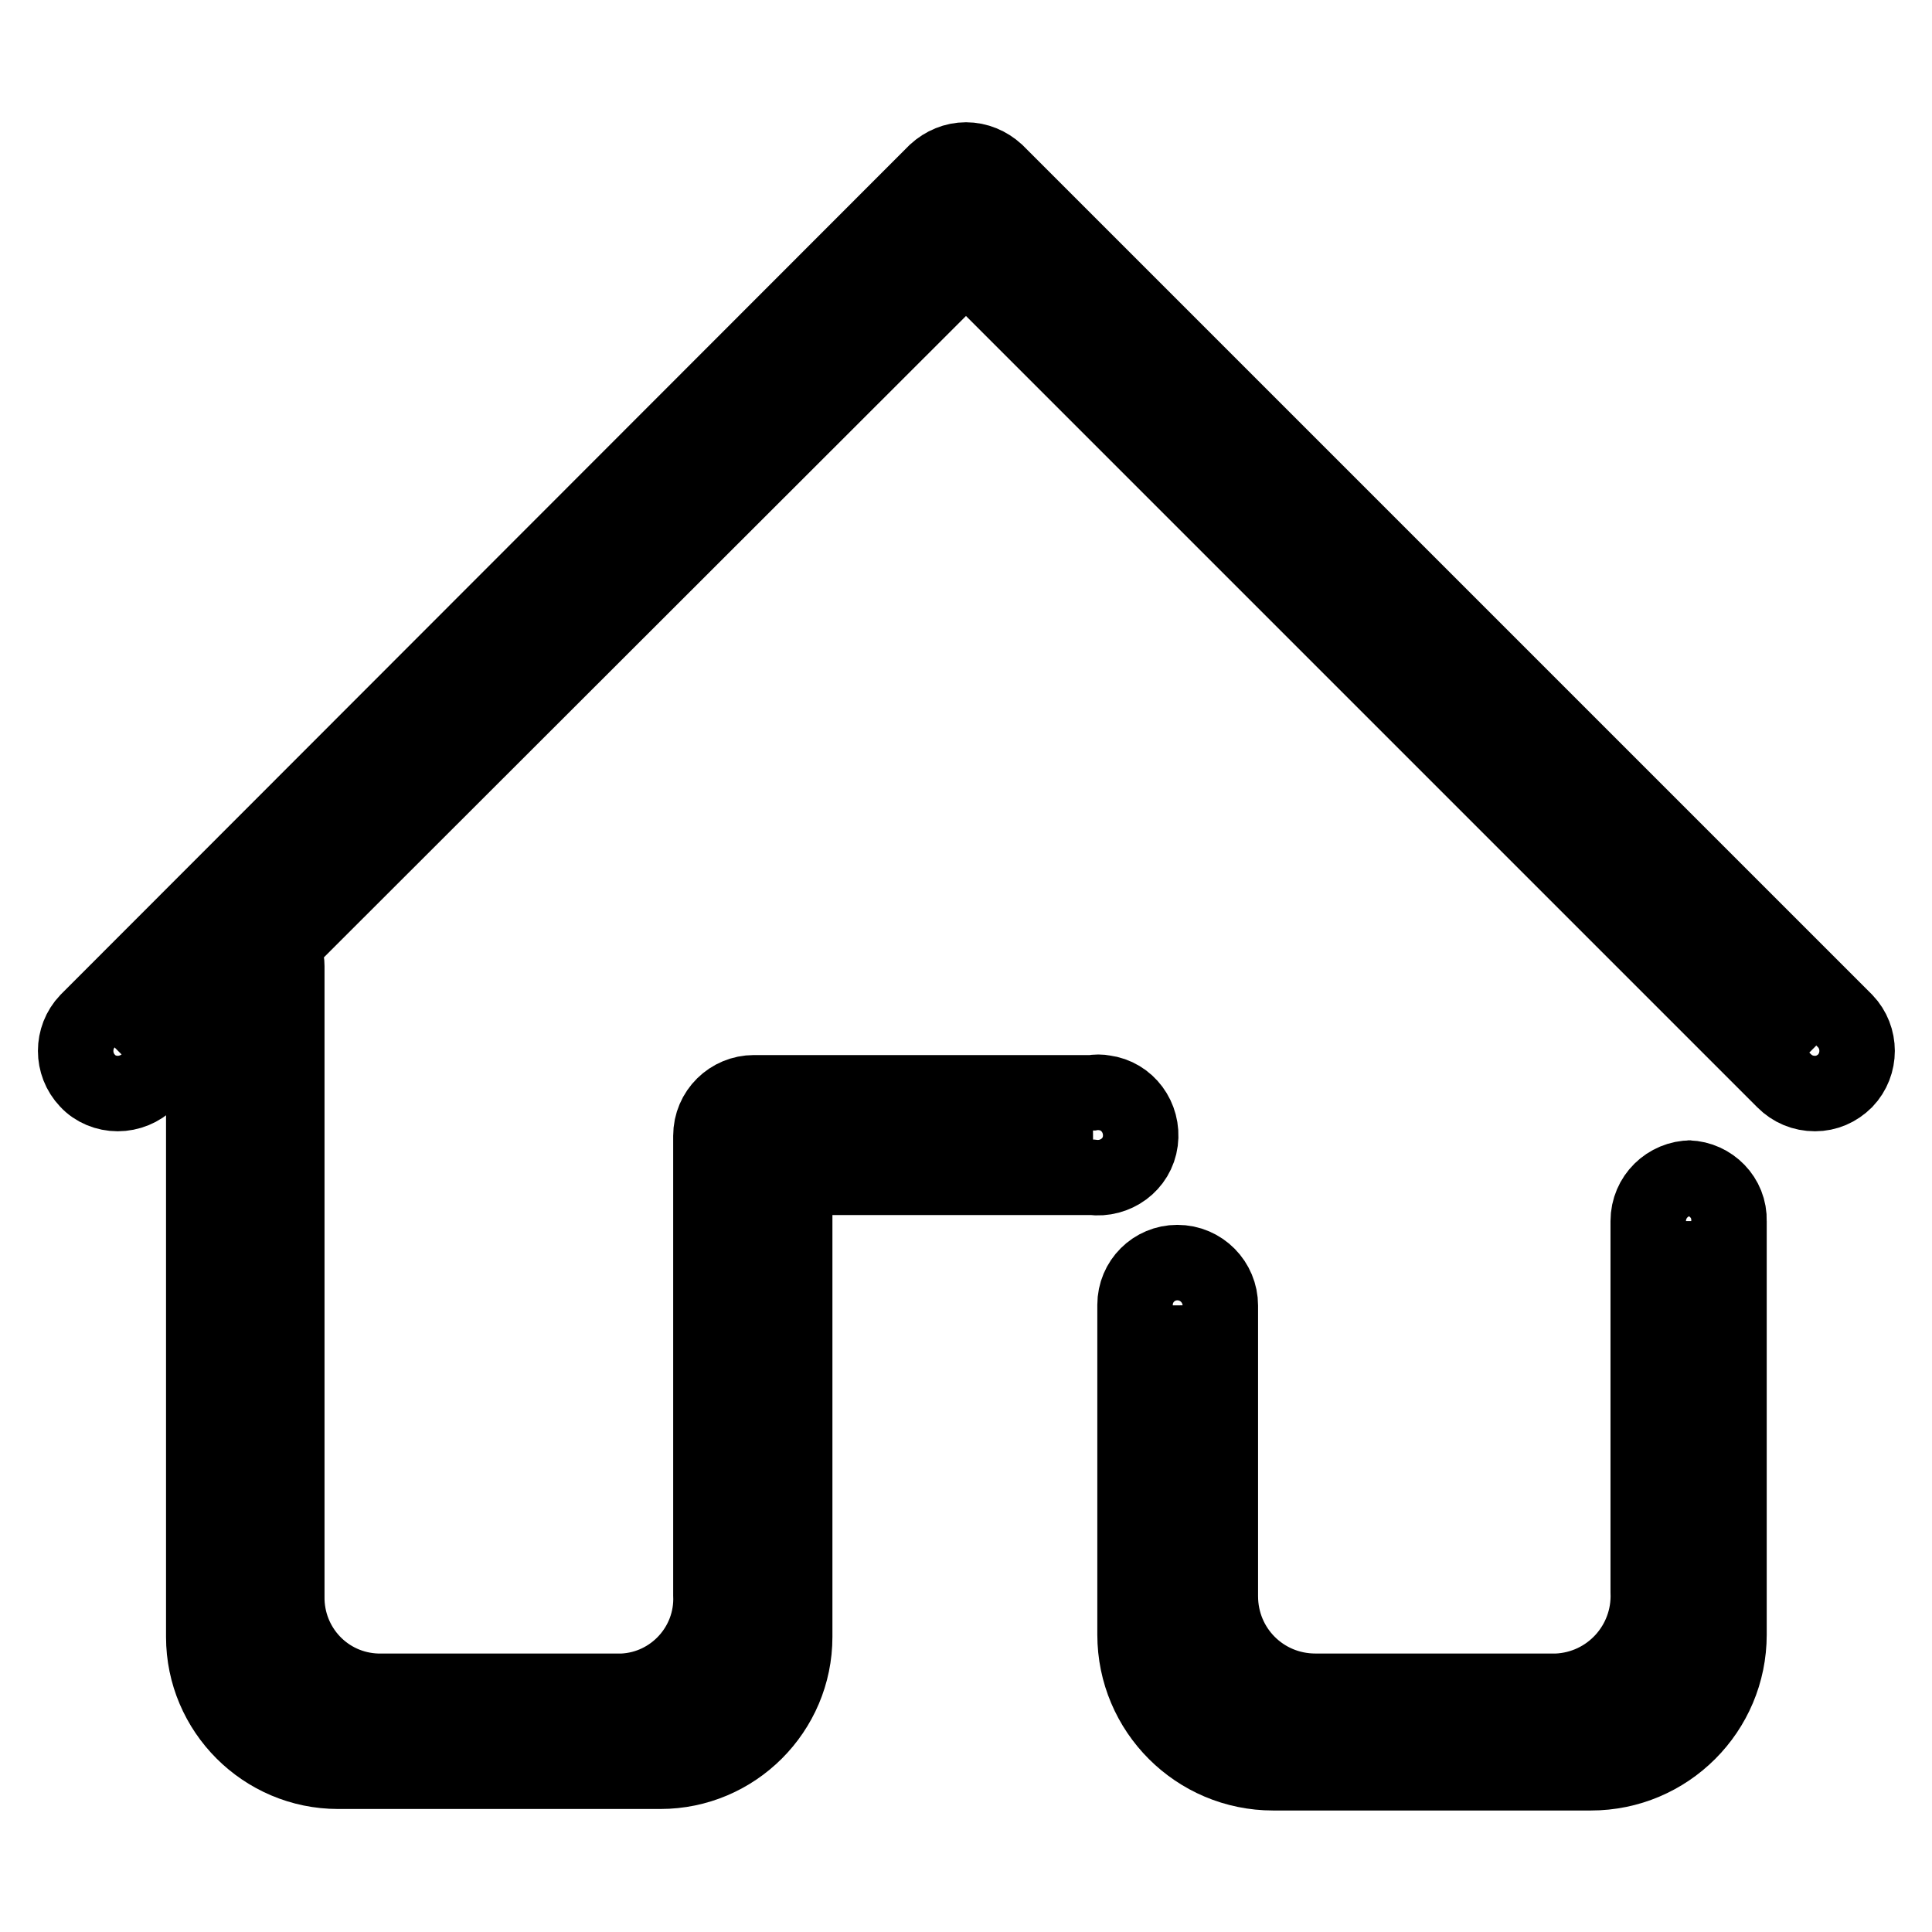 <?xml version="1.0" encoding="utf-8"?>
<!-- Svg Vector Icons : http://www.onlinewebfonts.com/icon -->
<!DOCTYPE svg PUBLIC "-//W3C//DTD SVG 1.1//EN" "http://www.w3.org/Graphics/SVG/1.1/DTD/svg11.dtd">
<svg version="1.1" xmlns="http://www.w3.org/2000/svg" xmlns:xlink="http://www.w3.org/1999/xlink" x="0px" y="0px" viewBox="0 0 256 256" enable-background="new 0 0 256 256" xml:space="preserve">
<g> <path stroke-width="10" fill-opacity="0" stroke="#000000"  d="M168.8,229.4c-7.1,0-12.9-5.8-12.9-12.9V173l0.5,37.9c0,9.9,8,18,17.9,18h30.9c10,0,18-8.1,18-18l0,0v-49.1 v54.8c0,7.1-5.8,12.9-12.9,12.9H168.8z"/> <path stroke-width="10" fill-opacity="0" stroke="#000000"  d="M224.1,156.1c-3.1,0-5.7,2.5-5.7,5.7l0,0v49.1c0.3,7-5.1,12.9-12.1,13.2c-0.4,0-0.7,0-1.1,0h-30.9 c-7,0-12.6-5.6-12.6-12.6c0,0,0-0.1,0-0.1V173c0-3.1-2.5-5.7-5.7-5.7l0,0c-3.1,0-5.6,2.5-5.6,5.6c0,0,0,0.1,0,0.1v43.6 c0,10.1,8.2,18.3,18.3,18.3h42.1c10.1,0,18.3-8.2,18.3-18.3l0,0v-54.8c0.1-3.1-2.4-5.6-5.4-5.7c0,0-0.1,0-0.1,0H224.1z M44.7,229.4 c-6.9,0.2-12.6-5.3-12.8-12.2c0-0.1,0-0.2,0-0.3V127v84.3c0,9.7,7.8,17.6,17.5,17.6h32c9.7,0.3,17.8-7.4,18.1-17.1 c0-0.2,0-0.4,0-0.5v-60.8h45.3l-39.4,0.5h-5.3v66.2c-0.2,6.8-5.7,12.2-12.5,12.2H44.7z M128,26.7l112.5,112L128,27.2L15.8,139.4 L128,26.7z"/> <path stroke-width="10" fill-opacity="0" stroke="#000000"  d="M128,21.2c-1.5,0-2.9,0.6-4,1.6L11.6,135.3c-2.1,2.2-2.1,5.7,0,7.9c1,1.1,2.5,1.7,4,1.7 c1.5,0,3-0.6,4.1-1.7l7.3-7.3v81c0,9.8,8,17.8,17.8,17.8l0,0h42.7c9.8,0,17.8-8,17.8-17.8l0,0v-60.9h39.4c3.1,0.4,6-1.7,6.4-4.8 c0.4-3.1-1.7-6-4.8-6.4c-0.5-0.1-1-0.1-1.6,0H99.9c-3.1,0-5.7,2.5-5.7,5.7l0,0v60.8c0.3,6.8-5,12.5-11.7,12.8c-0.1,0-0.3,0-0.4,0 H50c-6.8-0.2-12.1-5.8-12-12.6c0-0.1,0-0.2,0-0.2V128c0-0.9-0.3-1.8-0.7-2.6L128,34.8l108.4,108.4c1.1,1.1,2.5,1.7,4.1,1.7 c1.5,0,2.9-0.6,4-1.7c2.1-2.2,2.1-5.7,0-7.9L132,22.8C130.9,21.8,129.5,21.2,128,21.2z"/></g>
</svg>